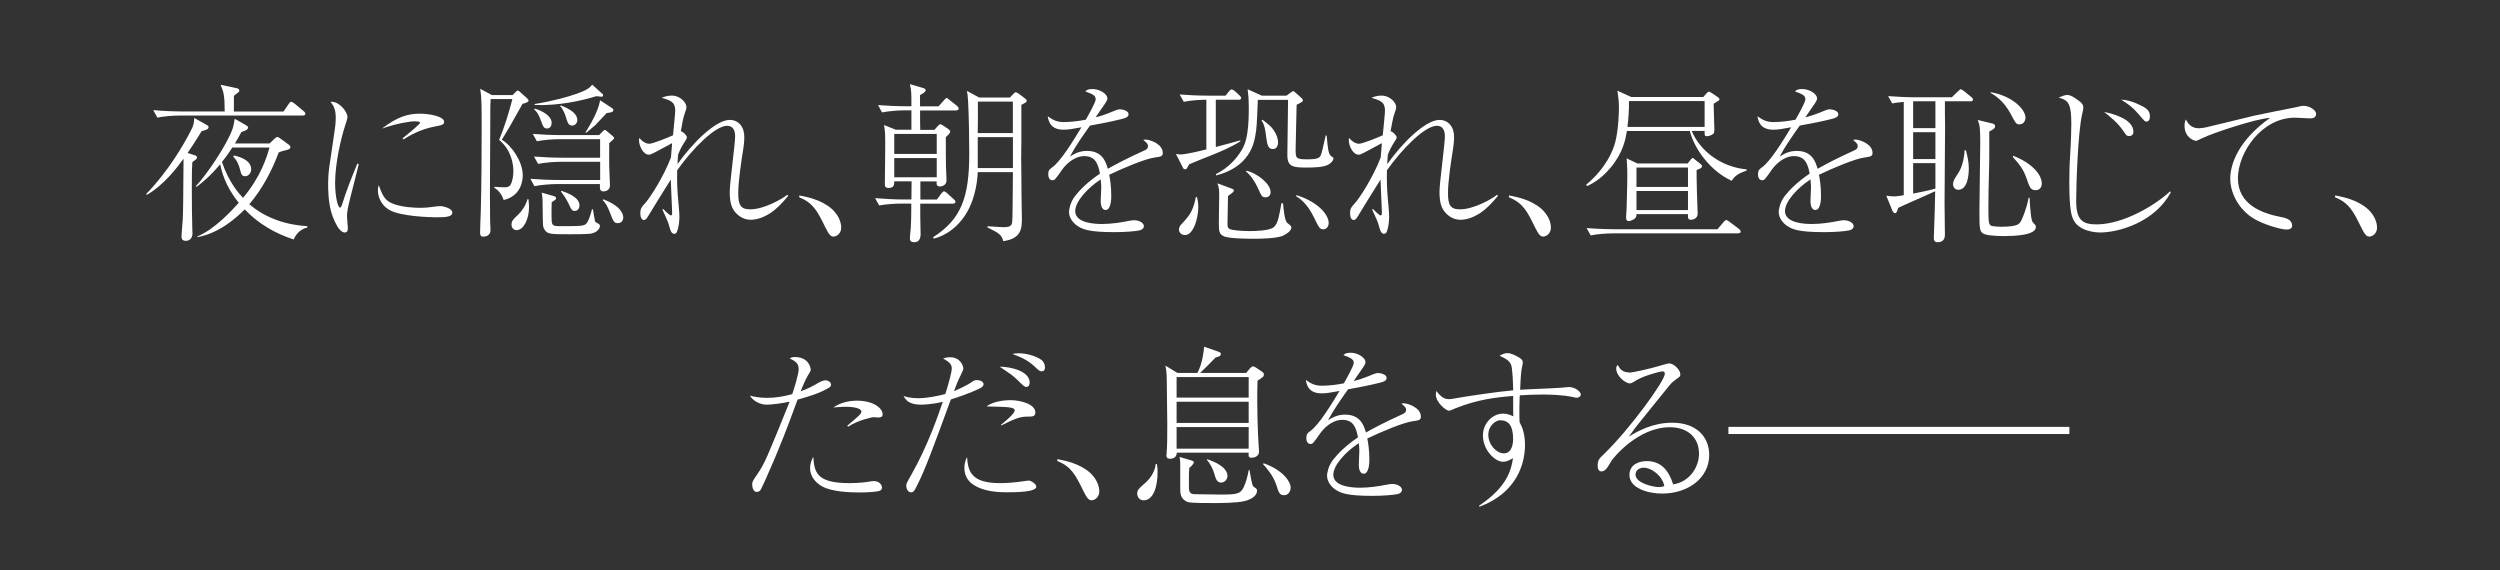 <?xml version="1.0" encoding="UTF-8"?><svg id="a" xmlns="http://www.w3.org/2000/svg" viewBox="0 0 426.59 97.33"><rect x="0" y="0" width="426.59" height="97.33" fill="#333333" stroke="none"/><defs><style>.b{fill:#fff;}.c{fill:none;}</style></defs><path class="b" d="M34.42,22.36c-.46.72-1.13,1.86-2.41,3.74l1.25.41c.15.03.35.15.35.32s-.06.26-.15.35-.55.41-.64.49c-.06.96-.09,1.51-.09,4.47,0,1.62.03,5.66.09,7.19.03.2.03.41.03.44,0,1.19-.84,1.33-1.13,1.33-.73,0-.75-.49-.75-.81,0-.26.17-2.23.2-2.64.09-1.8.09-2.67.15-10.56-.99,1.33-3.19,4.38-6.29,6.18l-.06-.2c3.71-3.77,6.44-8.47,7.66-10.91.41-.78.46-1.13.52-2.03l2.12,1.19c.17.09.32.2.32.38,0,.41-.7.55-1.16.67h0ZM51.65,19.72h-21.09c-1.02,0-2.61.12-3.71.35l-.7-1.28c2.18.2,4.29.23,4.82.23h7.37c0-2.67-.17-3.34-.7-4.55l2.76.58c.2.03.44.17.44.41,0,.17-.15.29-.32.41-.23.17-.32.23-.61.49v2.67h8.47l.87-1.28c.23-.35.35-.38.44-.38.15,0,.44.2.55.29l1.57,1.3c.15.12.29.23.29.46,0,.26-.23.29-.44.29h0ZM50.11,40.86c-3.16-1.01-6.09-2.73-8.35-5.13-1.57,1.57-4.41,4.06-8.04,4.73l-.06-.12c2.9-1.13,6.09-4.61,7.08-5.74-2.35-2.9-2.93-5.39-3.16-6.58-1.89,2.23-3.22,3.25-4.03,3.86l-.15-.09c1.71-1.77,5.31-7.02,6.27-9.78.15-.43.32-1.28.38-1.74l1.94,1.1c.17.12.35.23.35.38,0,.09-.06.26-.26.41-.09.09-.75.32-.9.38-.32.61-.61,1.13-1.1,1.94h5.92l.87-.84c.09-.09.29-.26.46-.26s.38.15.55.29l1.36.99c.15.12.32.26.32.44,0,.23-.26.41-.52.46-.99.26-1.1.29-1.48.44-1.19,3.19-2.81,6.24-5.02,8.85,2.15,1.86,5.4,3.48,9.89,3.74v.26c-.84.09-1.89.9-2.32,2.03v-.02ZM39.64,25.17c-.75,1.19-1.13,1.65-1.77,2.47,1.22,3.57,2.96,5.45,3.6,6.12,3.07-3.66,4-6.85,4.52-8.59,0,0-6.35,0-6.35,0ZM41.84,30.07c-.61,0-.67-.35-.93-1.31-.12-.49-.44-1.39-1.1-2l.09-.23c1.16.23,2.96.87,2.96,2.35,0,.75-.55,1.19-1.02,1.19Z"/><path class="b" d="M61.21,28.04c-.2.87-1.19,4.73-1.39,5.51-.44,1.74-.61,2.58-.61,3.34,0,.32.15,2,.15,2.03,0,.35-.06.75-.55.75-.44,0-.96-.55-1.22-.99-1.31-2.23-1.6-4.44-1.6-7.43,0-.55.03-1.51.2-2.76l.93-6.35c.09-.55.17-1.31.17-2.12,0-1.59-.58-2.26-.9-2.64,1.33-.2,2.9,1.57,2.9,2.64,0,.2-.35,1.28-.46,1.6-.64,2-1.65,6.21-1.65,9.6,0,2.41.49,4.21.84,4.21.17,0,.32-.44.32-.46.9-2.79,1.36-3.92,2.64-7.08l.23.15ZM66.78,34.65c1.65.75,4.18.81,4.81.81,1.04,0,1.54-.06,3.07-.26.23-.03.38-.03.49-.03.49,0,2.03.38,2.03,1.1s-.99.81-2.78.81c-1.33,0-6.09-.2-7.89-1.22-1.8-.99-2.03-2.75-2.03-3.39,0-.38.06-.61.15-.87.55,1.48.9,2.47,2.15,3.05ZM68.7,23.6c.61-.49,2.99-2.41,2.99-2.67,0-.23-.84-.23-.9-.23-.84,0-3.07.35-5.63,1.25,2.64-2.03,4.47-2.55,6.47-2.55,1.77,0,4.15.49,4.15,1.39,0,.49-.41.58-1.48.78-2.61.49-4.38,1.54-5.45,2.23l-.15-.2Z"/><path class="b" d="M89.17,17.71c-.35.61-2,3.57-2.23,3.95-.44.72-.84,1.39-1.31,2.18,1.74,1.04,3.57,3.8,3.57,6.06,0,.84-.23,3.51-3.25,4.23-.29-.84-.78-1.6-1.57-2.06l-.03-.2c.61.06,1.22.09,1.8.09.29,0,.73-.03.96-.43.38-.64.49-1.65.49-2.35,0-1.16-.29-2.26-.75-3.19-.55-1.13-1.22-1.71-1.68-2.12.93-2.26,1.65-4.58,2.26-6.96h-3.71c-.06.7-.06,1.65-.06,3.22,0,2.03-.06,10.85-.06,12.65,0,1.42.03,3.66.03,4.79,0,.26.06,1.48.06,1.71,0,1.1-1.1,1.1-1.25,1.1-.44,0-.52-.29-.52-.7,0-.99.09-2.61.12-3.62.12-4.82.15-9.63.15-14.47,0-3.92-.06-4.53-.09-5.05-.03-.49-.09-.87-.17-1.39l2,1.07h3.54l.38-.38c.23-.23.35-.38.49-.38s.26.09.46.29l1.07.96c.12.12.32.29.32.46,0,.26-.38.35-1.02.55h0ZM88.15,39.27c-.46,0-.87-.35-.87-.96s.32-.93,1.13-1.68c.7-.67,1.28-1.54,1.6-2.64h.17c.03.35.09.87.09,1.36,0,1.94-.87,3.92-2.12,3.92h0ZM103.96,24.42c-.03,1.88-.03,3.77.06,5.66,0,.26.06,1.39.06,1.62,0,.73-.73.96-1.07.96-.67,0-.67-.41-.64-1.25h-7.45c-.9,0-2.55.12-3.74.35l-.67-1.25c1.6.12,3.19.2,4.82.2h7.08v-3.1h-6.88c-.9,0-2.55.12-3.71.35l-.7-1.25c1.6.12,3.22.2,4.81.2h6.47v-3.16h-7.08c-.9,0-2.52.12-3.71.35l-.7-1.25c1.6.12,3.22.2,4.81.2h6.5l.46-.46c.15-.14.35-.41.52-.41s.29.15.46.29l.73.61c.12.12.41.32.41.49,0,.15-.52.55-.84.84h0ZM93.32,21.92c-.55,0-.67-.38-1.02-1.33-.46-1.33-.87-1.68-1.16-1.92l.09-.14c1.45.41,2.9,1.33,2.9,2.41,0,.49-.23.99-.81.99h0ZM102.57,16.5c-.15,0-.55-.06-.81-.09-2.55.78-6.35,1.65-10.53,1.51v-.17c3.05-.49,5.66-1.22,7.14-1.74,1.57-.55,2.29-.99,2.67-1.57l1.68,1.51c.12.09.2.2.2.35,0,.2-.23.2-.35.2ZM100.69,39.88c-.64.09-2.73.09-3.48.09-3.31,0-3.83,0-4.32-.84-.26-.43-.26-.49-.29-3.45,0-1.88-.06-2.23-.17-2.81l1.94.55c.29.09.52.17.52.38,0,.23-.15.32-.75.7-.03.43-.03,1.83-.03,2.29,0,1.6.03,1.8,1.33,1.8,3.16,0,3.94,0,4.44-.29.52-.29.96-1.92,1.13-2.58h.17c.06.32.29,1.89.35,2.03.09.17.17.2.64.46.2.12.2.32.2.38,0,.35-.44,1.13-1.68,1.3h0ZM97.64,21.43c-.64,0-.78-.46-1.13-1.62-.06-.17-.38-1.13-.93-1.71l.12-.12c1.48.61,2.81,1.33,2.81,2.52,0,.52-.41.93-.87.93ZM98.07,35.99c-.46,0-.61-.26-.99-1.13-.44-.93-1.02-1.77-1.36-2.15l.06-.15c1.28.41,3.1,1.19,3.1,2.47,0,.55-.32.96-.81.96ZM103.53,19.28c-.32.32-1.68,1.8-1.97,2.09-.26.23-.75.64-1.48,1.25h-.2c.81-1.28,2.2-3.6,2.52-5.51l1.91,1.25c.26.17.35.26.35.41,0,.35-.38.43-1.13.52h0ZM105.44,38.08c-.67,0-.78-.29-1.39-1.89-.49-1.22-.78-1.62-1.22-2.06l.15-.12c.46.2,1.36.55,2.12,1.13.9.67,1.25,1.45,1.25,1.97,0,.61-.41.96-.9.96h-.01Z"/><path class="b" d="M134.5,33.41c-1.07,1.33-2.12,2.35-3.1,2.99-1.02.64-2.18,1.1-3.31,1.1-1.39,0-2.38-.87-2.9-1.65-.67-.99-.67-2.5-.67-3.16,0-.75.23-2.76.46-4.76.23-2,.46-4,.46-4.67,0-.84-.26-1.8-1.36-1.8-2.03,0-5.89,3.86-8.53,7.6-.03,2.03-.03,3.05.26,6.03.12,1.39.12,1.54.12,1.94,0,.7-.12,1.8-.41,2.52-.09.2-.26.35-.46.35-.52,0-.7-.7-.84-1.22-.2-.78-.32-1.02-1.19-2.93l.15-.09c.35.41,1.13,1.1,1.28,1.1.2,0,.23-.23.23-.35,0-.93-.23-4.93-.23-5.77-.55.84-3.57,5.74-3.89,6.29-.15.23-.35.61-.7.61s-.61-.43-.61-1.13c0-.84.26-1.13.7-1.6.93-.96,3.28-4.67,4.53-7.95.06-.93.09-1.22.2-2.44-.44.23-2.61,1.39-2.81,1.51-.81.43-.93.46-1.16.46-.99,0-1.68-1.54-1.68-2.44,0-.17,0-.26.06-.41.7.84,1.36.99,1.68.99.61,0,3.39-1.13,4.06-1.45.06-.67.38-3.74.38-4.18,0-1.51-.78-1.77-2.32-2.21.35-.14.93-.38,1.68-.38,1.57,0,2.55,1.25,2.55,1.94,0,.32-.09.52-.38,1.39-.15.38-.41,1.77-.58,2.76.32,0,1.04.7,1.04,1.04,0,.2-.03.2-.64,1.19-.44.7-.73,1.39-.87,1.77-.03.49-.09,1.28-.09,1.6,2.58-3.66,6.53-7.54,8.91-7.54,1.45,0,2.49,1.13,2.49,2.9,0,.93-.17,1.97-.2,2.18-.32,1.97-.84,5.45-.84,7.37,0,2.06.38,2.81,2.06,2.81,2.38,0,5.57-1.86,6.29-2.47l.17.12v.04Z"/><path class="b" d="M136.41,33.35c1.36.26,3.68.73,5.45,2.23,1.68,1.48,1.68,3.02,1.68,3.28,0,.93-.73,1.51-1.33,1.51-.46,0-.78-.38-1.36-1.54-1.42-2.9-2.06-4.15-4.5-5.19l.06-.29h0Z"/><path class="b" d="M163.15,18.85h-6.15c0,1.83,0,2.44.03,3.31h2.41l.52-.58c.2-.23.35-.38.49-.38s.29.12.44.2l.96.64c.2.14.29.29.29.41,0,.29-.49.72-.75.96-.03,1.02.03,4.76.03,4.99,0,.38.09,2.03.09,2.35,0,.93-.87,1.07-1.13,1.07-.64,0-.58-.52-.55-.87h-2.78v3.1h2.81l.78-1.04c.15-.2.26-.35.46-.35.17,0,.35.15.52.32l1.13,1.02c.17.14.29.26.29.46,0,.17-.2.29-.44.29h-5.57c0,1.91,0,2.32.03,3.71,0,.43.03,1.16.03,1.62,0,.23-.09.55-.15.7-.2.41-.55.55-.93.55-.7,0-.75-.38-.75-.64,0-.49.12-1.28.15-1.77.09-1.54.09-3.19.09-4.18h-1.74c-.93,0-2.55.09-3.74.32l-.7-1.25c1.62.12,3.22.23,4.84.23h1.36c0-.29.03-3.07.03-3.1h-2.96c0,.49.03,1.13-.96,1.13-.61,0-.64-.32-.64-.64,0-.99.06-5.37.06-6.24,0-2.38,0-2.7-.2-3.86l2,.81h2.67v-3.31h-1.28c-.93,0-2.55.12-3.74.35l-.67-1.25c1.6.12,3.19.2,4.82.2h.87c0-2.35,0-2.61-.26-3.77l2.2.64c.35.12.49.2.49.38,0,.32-.52.61-.96.84v1.92h3.16l.93-1.04c.17-.17.32-.38.44-.38s.23.12.49.32l1.31,1.04c.12.09.26.26.26.46,0,.26-.26.29-.44.29v.02ZM159.84,22.85h-7.25v3.42h7.25v-3.42ZM159.84,26.97h-7.25v3.28h7.25v-3.28ZM174.98,17.51c-.23.15-.49.26-.7.38v6.41c0,.75-.03,1.97-.03,2.9,0,1.28.06,3.39.06,6.5,0,.43.06,3.31.06,3.48,0,1.68,0,3.54-3.19,3.97-.23-1.04-.61-1.33-2.7-2.35l.03-.2c.44.03,2.32.17,2.7.17,1.51,0,1.51-.46,1.54-1.48.06-1.25.06-6.79.09-7.92h-6c-.03.7-.15,2.64-.9,4.79-1.28,3.71-3.89,5.63-5.83,6.32-.23.09-.49.17-.78.23l-.12-.23c4.84-3.07,6.18-6.87,6.18-14.24,0-2.38-.06-6.44-.2-9.02-.03-.75-.12-1.3-.2-1.71l2.09,1.13h5.25l.52-.55c.17-.2.35-.35.46-.35s.35.12.46.2l1.19.9c.12.09.23.17.23.35,0,.12-.06.2-.2.32h-.01ZM172.84,17.34h-5.98c.03,2.06,0,4.35-.03,5.37h6v-5.37h0ZM172.84,23.4h-6v5.28h6v-5.28Z"/><path class="b" d="M186.96,16.93c0-.64-.52-.87-1.77-1.33.23-.23.49-.41,1.19-.41,1.42,0,2.58.93,2.58,1.57,0,.15,0,.35-.41.93-.23.35-1.36,2-1.6,2.32.73-.17,1.48-.38,3.36-1.16.12-.06.52-.2.78-.2.44,0,1.48.23,1.48.84,0,.46-.46.64-1.13.81-2,.49-3.07.7-5.45,1.13-1.22,1.71-2.55,3.63-3.42,5.28.67-.41,1.54-.96,2.9-.96,2.67,0,3.22,1.91,3.57,3.05,1.39-.78,2.93-1.62,6.24-3.13.38-.17.61-.35.61-.75s-.35-.67-.81-1.04c.23-.06.32-.06.46-.06.61,0,2.87.72,2.87,2.26,0,.61-.32.64-1.45.81-1.54.2-5.48,1.86-7.69,2.93.15.75.35,1.94.35,3.63,0,.29,0,2.38-.96,2.38-.81,0-.84-1.22-.84-1.57,0-.12.09-1.91.09-2.29,0-.09,0-.7-.09-1.36-2.23,1.45-4.35,3.77-4.35,5.4,0,2.15,3.6,2.21,4.61,2.21,1.54,0,3.22-.26,4.5-.52.49-.09.67-.12.93-.12.9,0,1.68.46,1.68,1.02,0,.17-.12.58-.81.72-.73.15-2.38.29-4.23.29-4.41,0-5.45-.49-6.35-1.1-.61-.41-1.39-1.28-1.39-2.35,0-.41.2-1.62,1.02-2.7.87-1.1,2.15-2.41,4.26-3.83-.32-1.71-.81-2.99-2.67-2.99-1.71,0-3.1,1.36-3.77,2.29-1.13,1.62-1.28,1.83-1.65,1.83-.7,0-.73-.84-.73-1.04,0-.67.23-.84.67-1.16,1.45-1.04,3.54-4.44,4.99-6.84-1.65.29-2.18.41-3.05.41-2.32,0-2.58-1.57-2.7-2.29.93.67,1.6.99,2.76.99,1.25,0,2.7-.2,3.74-.41.41-.73,1.68-2.96,1.68-3.45v-.04Z"/><path class="b" d="M211.38,17.02h-3.92v8.06c.58-.15,3.51-.93,4.18-1.13v.17c-1.62,1.04-3.8,1.91-4.79,2.32-1.31.52-3.02,1.19-3.95,1.6-.38.75-.41.84-.7.84-.17,0-.29-.09-.41-.38l-1.13-2.23c.41.06.58.09.75.09.9,0,3.42-.61,4.44-.87v-8.47c-.96,0-2.58.09-3.86.35l-.7-1.25c1.51.12,3.34.2,4.84.2h2.99l.58-.72c.06-.06.29-.35.46-.35.15,0,.46.23.55.29l.78.73c.17.17.29.26.29.46,0,.29-.32.29-.44.29h.04ZM202.24,40.11c-.67,0-1.07-.44-1.07-.96,0-.23.12-.52.23-.67,1.36-1.48,1.86-2.03,2.35-3.6.17-.55.23-.93.29-1.25h.2c.12.46.23.93.23,1.74,0,1.86-.84,4.73-2.23,4.73h0ZM226.75,28.04c-.84.52-2.58.55-3.77.55-2.35,0-3.31-.12-3.31-2.12,0-1.48.12-8.09.12-9.43h-5.16c-.17,4.32-.2,4.82-.41,6-.23,1.42-.99,5.45-6.73,6.9v-.23c2.26-1.16,3.57-2.75,4.38-4.09.58-.96,1.22-2.41,1.22-7.05,0-2.09-.15-2.87-.2-3.34l2.44,1.1h4.18l.67-.49c.32-.23.38-.29.46-.29.12,0,.17.03.52.35l.75.67c.29.26.41.38.41.55s-.17.29-.29.35c-.03.03-.52.29-.78.41-.03,1.6-.17,7.51-.17,7.54,0,1.57,0,1.77,2.03,1.77,1.92,0,2.09-.35,2.26-.7.17-.41.32-1.04.84-3.36h.17c.2,2.29.29,3.25.84,3.57.21.11.32.22.32.32,0,.29-.29.7-.78,1.02h-.01ZM218.95,40.22c-1.16.46-3.57.52-4.93.52-1.13,0-4.12-.03-5.08-.38-.96-.38-.96-.96-.96-2.35,0-.78.06-4.26.06-4.96-.03-1.07-.12-1.28-.32-1.77l2.2.81c.55.2.61.23.61.41s-.17.35-.29.43-.61.44-.7.52c0,.35-.09,4-.09,4.76,0,.46.06.7.32.84.46.29,2.49.38,3.48.38s3.36-.06,4.06-.64c.55-.46.7-1.07.84-1.57.06-.29.41-1.74.49-2.52h.29c.09.81.23,2.84.7,3.31.09.09.49.41.58.49.12.12.14.23.14.35,0,.55-.93,1.16-1.42,1.36h.02ZM215.96,33.67c-.61,0-.67-.15-1.33-1.6-.49-1.07-1.16-2.12-2.03-2.81l.12-.14c1.8.46,4.09,2.23,4.09,3.65,0,.73-.52.9-.84.9h0ZM217.18,25.43c-.73,0-.93-.61-1.1-1.88-.17-1.42-.29-2.21-.81-2.99l.17-.12c1.07.84,1.48,1.16,1.83,1.68.61.84.81,1.65.81,2.15,0,.23-.03,1.16-.9,1.16ZM225.79,39.12c-.58,0-.7-.23-1.54-1.94-1.19-2.49-2.49-3.34-3.1-3.71l.09-.17c3.92,1.25,5.48,3.48,5.48,4.73,0,.61-.35,1.1-.93,1.1h0Z"/><path class="b" d="M255.61,33.41c-1.07,1.33-2.12,2.35-3.1,2.99-1.01.64-2.17,1.1-3.31,1.1-1.39,0-2.38-.87-2.9-1.65-.67-.99-.67-2.5-.67-3.16,0-.75.23-2.76.46-4.76.23-2,.46-4,.46-4.67,0-.84-.26-1.8-1.36-1.8-2.03,0-5.89,3.86-8.53,7.6-.03,2.03-.03,3.05.26,6.03.12,1.39.12,1.54.12,1.94,0,.7-.12,1.8-.41,2.52-.09.2-.26.35-.46.35-.52,0-.7-.7-.84-1.22-.2-.78-.32-1.02-1.19-2.93l.15-.09c.35.41,1.13,1.1,1.28,1.1.2,0,.23-.23.23-.35,0-.93-.23-4.93-.23-5.77-.55.84-3.57,5.74-3.89,6.29-.15.23-.35.61-.7.61s-.61-.43-.61-1.13c0-.84.26-1.13.7-1.6.93-.96,3.28-4.67,4.53-7.95.06-.93.09-1.22.2-2.44-.43.23-2.61,1.39-2.81,1.51-.81.43-.93.46-1.16.46-.99,0-1.68-1.54-1.68-2.44,0-.17,0-.26.06-.41.7.84,1.36.99,1.68.99.61,0,3.39-1.13,4.06-1.45.06-.67.38-3.74.38-4.18,0-1.51-.78-1.77-2.32-2.21.35-.14.93-.38,1.68-.38,1.57,0,2.55,1.25,2.55,1.94,0,.32-.09.52-.38,1.39-.14.38-.41,1.77-.58,2.76.32,0,1.04.7,1.04,1.04,0,.2-.03.2-.64,1.19-.43.7-.72,1.39-.87,1.77-.03.49-.09,1.28-.09,1.6,2.58-3.66,6.53-7.54,8.91-7.54,1.45,0,2.49,1.13,2.49,2.9,0,.93-.17,1.97-.2,2.18-.32,1.97-.84,5.45-.84,7.37,0,2.06.38,2.81,2.06,2.81,2.38,0,5.57-1.86,6.29-2.47l.17.12v.04Z"/><path class="b" d="M257.51,33.35c1.36.26,3.68.73,5.45,2.23,1.68,1.48,1.68,3.02,1.68,3.28,0,.93-.73,1.51-1.33,1.51-.46,0-.78-.38-1.36-1.54-1.42-2.9-2.06-4.15-4.5-5.19l.06-.29h0Z"/><path class="b" d="M295.48,30.85c-3.71-1.71-6.38-5.51-7.14-8.5h-10.73c-.26,1.48-.64,3.68-2.79,6.27-1.77,2.12-3.45,2.87-4,3.13l-.17-.23c3.34-2.79,4.58-5.71,4.99-7.34.58-2.32.61-5.45.61-5.8,0-1.01-.09-1.8-.26-2.9l2.35,1.07h12.3l.52-.58c.29-.32.32-.32.46-.32.06,0,.12,0,.44.2l.9.61c.26.17.44.29.44.49,0,.12-.14.23-.26.29-.12.09-.61.38-.73.46,0,.67.12,3.97.12,4.29,0,.46,0,.67-.17.84-.26.23-.78.41-1.07.41-.46,0-.44-.17-.41-.9h-2.21c1.33,3.25,4.84,6.15,9.37,6.56v.2c-1.16.43-1.89.72-2.55,1.74h0ZM296.61,39.82h-21.44c-1.04,0-2.64.12-3.74.35l-.7-1.25c2.18.17,4.29.2,4.84.2h17.49l1.04-1.22c.29-.32.32-.35.46-.35s.35.15.55.29l1.62,1.22c.14.12.29.26.29.46,0,.26-.26.29-.44.29h.03ZM289.5,29c0,.93,0,1.71.06,3.86,0,.49.12,2.93.12,3.48,0,.2,0,.55-.26.81-.2.2-.58.35-.87.35-.55,0-.55-.38-.52-.96h-8.79c0,.26,0,.52-.32.78-.23.17-.72.41-1.01.41-.44,0-.44-.46-.44-.7s.06-1.3.09-1.54c.09-2.84.12-5.22.12-5.66,0-1.45-.09-2.23-.12-2.81l1.83.87h8.59l.41-.52c.29-.38.35-.41.44-.41s.12.06.38.26l.96.75c.23.2.26.29.26.35,0,.35-.32.46-.9.67h-.03ZM290.87,17.25h-12.91c.03,1.48-.09,2.96-.26,4.41h13.17v-4.41ZM288.03,28.59h-8.79v3.31h8.79v-3.31ZM288.03,32.59h-8.79v3.25h8.79v-3.25Z"/><path class="b" d="M308.06,16.93c0-.64-.52-.87-1.77-1.33.23-.23.49-.41,1.19-.41,1.42,0,2.58.93,2.58,1.57,0,.15,0,.35-.41.93-.23.35-1.36,2-1.59,2.32.72-.17,1.48-.38,3.36-1.16.12-.06.52-.2.78-.2.44,0,1.48.23,1.48.84,0,.46-.46.64-1.13.81-2,.49-3.08.7-5.45,1.13-1.22,1.71-2.55,3.63-3.42,5.28.67-.41,1.54-.96,2.9-.96,2.67,0,3.22,1.91,3.57,3.05,1.39-.78,2.93-1.62,6.24-3.13.38-.17.61-.35.61-.75s-.35-.67-.81-1.04c.23-.06.32-.06.46-.06.61,0,2.87.72,2.87,2.26,0,.61-.32.64-1.45.81-1.54.2-5.48,1.86-7.69,2.93.14.75.35,1.94.35,3.63,0,.29,0,2.38-.96,2.38-.81,0-.84-1.22-.84-1.57,0-.12.09-1.91.09-2.29,0-.09,0-.7-.09-1.36-2.23,1.45-4.35,3.77-4.35,5.4,0,2.15,3.6,2.21,4.61,2.21,1.54,0,3.22-.26,4.5-.52.49-.09.67-.12.93-.12.9,0,1.68.46,1.68,1.02,0,.17-.12.58-.81.72-.73.15-2.38.29-4.24.29-4.41,0-5.45-.49-6.35-1.1-.61-.41-1.39-1.28-1.39-2.35,0-.41.2-1.62,1.02-2.7.87-1.1,2.15-2.41,4.26-3.83-.32-1.71-.81-2.99-2.67-2.99-1.71,0-3.1,1.36-3.77,2.29-1.13,1.62-1.28,1.83-1.65,1.83-.7,0-.72-.84-.72-1.04,0-.67.23-.84.67-1.16,1.45-1.04,3.54-4.44,4.99-6.84-1.65.29-2.18.41-3.05.41-2.32,0-2.58-1.57-2.7-2.29.93.67,1.59.99,2.75.99,1.25,0,2.7-.2,3.74-.41.41-.73,1.68-2.96,1.68-3.45v-.04Z"/><path class="b" d="M336.22,17.28h-4.35c-.03,1.22.03,3.13.03,4.32,0,1.86-.09,10.94-.09,13,0,1.54.06,3.97.06,5.48,0,.49-.17,1.25-1.22,1.25-.67,0-.67-.46-.67-.75,0-.38.09-2.26.09-2.7.09-2.55.09-2.64.14-5.25-.87.43-5.34,2.35-6.32,2.84-.17.72-.32.9-.52.9-.26,0-.43-.32-.49-.49l-1.01-2.49c.43.09.93.12,1.36.12s.99-.09,1.62-.2v-15.92c-1.07.09-1.36.14-1.97.26l-.7-1.25c1.54.12,3.31.2,4.84.2h6.03l.99-.96c.26-.23.41-.41.52-.41s.32.12.61.35l1.19.96c.12.09.29.23.29.44,0,.32-.32.32-.43.32v-.02ZM330.25,17.28h-3.8v4.58h3.8v-4.58ZM330.25,22.56h-3.8v4.58h3.8v-4.58ZM330.25,27.84h-3.8v5.19c.75-.14,2.41-.46,3.8-.84,0,0,0-4.35,0-4.35ZM334.16,32.39c-.55,0-.9-.44-.9-.96s.23-.9.87-1.86c.67-.99,1.04-2.58,1.1-3.92h.23c.29,1.16.49,2.03.49,3.07s-.17,3.66-1.8,3.66h0ZM341.97,40.28c-.15,0-2.38,0-3.22-.29-.99-.32-.99-.78-.99-3.94,0-1.83.14-9.89.14-11.52,0-2.7-.06-3.16-.43-4.06l2.52.61c.29.06.44.23.44.43,0,.38-.17.49-.99.93.03,4.99-.03,6.32-.06,7.48-.06,2.21-.09,3.63-.09,5.66,0,2.76.09,2.9.81,3.02.35.06,1.01.09,1.39.09,2.84,0,3.1-.49,3.39-1.02.26-.49.9-2,1.28-3.92h.17c0,.49.17,3.45.44,4,.14.26.17.29.49.61.12.12.14.32.14.38,0,1.48-4.06,1.54-5.45,1.54h.02ZM344.63,21.22c-.61,0-.67-.17-1.51-1.74-1.25-2.35-2.79-3.25-3.45-3.63v-.12c3.63.61,5.95,2.9,5.95,4.35,0,.61-.41,1.13-.99,1.13h0ZM347.33,32.45c-.84,0-1.02-.52-1.51-1.97-.58-1.65-1.22-2.41-2.35-3.68l.03-.23c3.54,1.39,4.9,3.42,4.9,4.73,0,.81-.49,1.16-1.07,1.16h0Z"/><path class="b" d="M370.42,32.8c-2.7,5.11-8.9,6.87-12.04,6.87-.61,0-3.68-.12-4.64-2.29-.23-.55-.64-1.48-.64-6.24,0-1.54.03-3.08.14-4.61.15-2.32.2-4.53.2-5.34,0-3.31-.38-4.09-2.15-4.53.32-.15.96-.46,1.48-.46.7,0,1.74.84,1.97,1.01.41.29.75.61.75,1.16,0,.26-.03.35-.2,1.1-.75,3.19-1.02,12.56-1.02,14.79,0,3.19.99,4.03,3.45,4.03,4.79,0,10.33-3.51,12.56-5.63l.12.12.02.02ZM364.04,22.47c0,.72-.61.75-.73.75-.41,0-.52-.17-.93-.78-.96-1.45-2.18-2.41-3.34-3.34.99.2,4.99,1.07,4.99,3.37h.01ZM364.62,17.68c1.68.73,2.23,1.13,2.23,2.23,0,.23-.06.84-.61.84-.23,0-.29-.06-1.3-1.25-1.07-1.25-1.77-1.71-2.99-2.5.93.03,1.83.32,2.67.67h0Z"/><path class="b" d="M384.36,19.8c.81-.2,6.99-1.42,7.31-1.48.87-.2,1.04-.26,1.39-.26,1.07,0,2.15.75,2.15,1.36,0,.72-.64.78-1.01.78-.44,0-2.23-.12-2.61-.12-5.66,0-9.72,5.92-9.72,10.36s4.06,5.95,7.28,6.58c.78.15,1.97.38,1.97,1.51,0,.49-.49.64-.93.64-.78,0-3.05-.58-4.9-1.48-3.05-1.45-4.73-4.58-4.73-7.19s1.51-6.64,6.79-10.38c-2.18.06-9.69,2.55-11.49,3.42-.9.43-1.01.49-1.16.49-.23,0-1.94-.49-1.94-2.58,0-.52.09-.78.23-1.07.23.46.75,1.51,2.2,1.51.35,0,.93-.09,1.28-.17l7.89-1.91h0Z"/><path class="b" d="M398.48,33.35c1.36.26,3.68.73,5.45,2.23,1.68,1.48,1.68,3.02,1.68,3.28,0,.93-.73,1.51-1.33,1.51-.46,0-.78-.38-1.36-1.54-1.42-2.9-2.06-4.15-4.5-5.19l.06-.29h0Z"/><path class="b" d="M136.28,62.95c0-1.04-.7-1.36-1.54-1.8.26-.12.44-.23.87-.23,2.26,0,2.73,1.65,2.73,2.2,0,.15-.2.49-.46.9-.52.9-1.02,2.12-1.25,2.76,1.45-.55,2.09-.93,2.61-1.22.26-.17,1.1-.67,1.6-.67.35,0,.96.23.96.75,0,.17,0,.35-.61.67-1.57.87-3.13,1.33-5.1,1.88-.06.17-.12.32-.29.78-2.76,7.72-5.6,13.84-5.92,14.45-.09.2-.29.52-.78.52-.52,0-.75-.75-.75-1.25s.06-.58.93-1.86c1.22-1.77,1.68-2.96,5.28-11.84.12-.32.12-.35.17-.46-1.25.29-2.99.52-3.95.52-1.04,0-2.32-.64-2.81-1.54.55.14,1.51.38,2.96.38s2.87-.26,4.26-.64c.26-.78,1.1-3.39,1.1-4.32v.02ZM144.9,82.44c1.65,0,2.9-.17,3.25-.23.58-.09.75-.12.96-.12.9,0,1.39.61,1.39,1.13,0,.35-.29.52-.58.58-.52.12-1.71.23-3.25.23-1.71,0-4.73-.12-6.35-1.02-1.19-.64-2.09-1.77-2.09-3.1,0-.9.32-1.54.55-1.97.17,2.61.52,4.5,6.12,4.5ZM144.55,72.66c1.83-1.54,2.44-2.03,2.44-2.41,0-.58-1.33-.84-2.61-.84-.9,0-1.62.09-2.18.12,1.16-.81,2.61-1.16,4.03-1.16,2.93,0,4.38,1.36,4.38,2.32,0,.4-.26.55-.67.55-.15,0-.81-.06-.93-.06-.09,0-2.47.44-4.29,1.62l-.17-.15h0Z"/><path class="b" d="M165.77,65.21c.52-.32.55-.35.96-.35.52,0,1.1.26,1.1.7,0,.29-.23.46-.46.61-.32.2-2.09,1.04-5.13,2-2.73,7.48-4.38,12.04-5.86,14.88-.32.61-.46.96-.93.96-.52,0-.81-.64-.81-1.1,0-.38.03-.41.9-1.97,2.78-4.87,4.61-10.27,5.34-12.38-1.86.46-3.39.49-3.77.49-2.06,0-2.61-.87-2.93-1.48.35.12,1.13.38,2.52.38s3.45-.38,4.61-.73c.58-1.8,1.1-3.8,1.1-4.35,0-.81-.58-1.16-1.48-1.71.49-.14.7-.2,1.22-.2,1.8,0,2.23,1.6,2.23,1.89,0,.17-.03.29-.35.96-.67,1.36-.87,1.94-1.25,2.93.75-.32,2-.87,2.99-1.51v-.02ZM170.62,82.44c1.07,0,2.49-.09,4.21-.35.49-.06.55-.09.67-.09.49,0,1.33.61,1.33,1.04,0,.93-3.39.96-5.08.96-2.32,0-4.55-.35-6.06-1.59-.41-.35-1.13-1.16-1.13-2.55,0-.23,0-1.04.46-1.86.15,2.44.73,4.44,5.6,4.44h0ZM170.79,72.49c.67-.52,2.35-1.91,2.35-2.44,0-.61-1.07-.61-4.79-.7,1.33-1.07,3.89-1.07,4.06-1.07,1.83,0,4.26.72,4.26,2.09,0,.72-.49.72-1.33.72-1.13,0-1.91.2-4.5,1.51l-.06-.12h0ZM175.7,65.3c0,.17-.06.72-.55.72-.32,0-.41-.06-1.51-1.16-.81-.78-1.19-1.04-3.07-2.29,1.91,0,5.13.75,5.13,2.73ZM173.84,60.28c1.33,0,2.99.49,3.86,1.13.52.38.61,1.04.61,1.28,0,.32-.12.67-.55.67-.35,0-.58-.2-.9-.52-1.22-1.22-2.35-1.8-4.09-2.44.38-.09.55-.12,1.07-.12h0Z"/><path class="b" d="M180.45,78.35c1.36.26,3.68.73,5.45,2.23,1.68,1.48,1.68,3.02,1.68,3.28,0,.93-.73,1.51-1.33,1.51-.46,0-.78-.38-1.36-1.54-1.42-2.9-2.06-4.15-4.5-5.19l.06-.29h0Z"/><path class="b" d="M195.15,85.37c-.78,0-1.1-.64-1.1-1.13,0-.64.32-.93,1.33-1.8.64-.55,1.68-1.74,1.83-3.28l.2.03c.06.41.12.75.12,1.25,0,2.84-.81,4.93-2.38,4.93h0ZM214.58,64.95c-.15,5.08.09,9.37.17,10.76.03.2.09,1.16.09,1.33,0,.9-.93,1.07-1.28,1.07-.55,0-.52-.29-.49-.87h-12.27c0,1.04-1.02,1.04-1.16,1.04-.58,0-.61-.35-.61-.58,0-.03.03-.12.03-.23.12-1.42.12-3.37.12-5.08,0-1.25-.06-5.42-.09-7.77-.03-1.25-.12-1.68-.23-2.23l2.06,1.25h3.39c.87-1.57,1.1-3.77,1.16-4.47l2.44.84c.38.14.41.29.41.41,0,.32-.38.46-.9.58-.9.96-1.77,1.8-2.64,2.64h7.86l.67-.81c.15-.17.35-.32.49-.32.17,0,.41.15.58.26l.99.67c.17.12.29.23.29.43,0,.38-.09.46-1.07,1.07h0ZM213.07,64.34h-12.3v3.51h12.3v-3.51ZM213.07,68.55h-12.3v3.62h12.3v-3.62ZM213.07,72.87h-12.3v3.69h12.3v-3.69ZM212.41,85.49c-1.28.35-4.47.35-5.31.35-3.92,0-4.35-.06-4.84-.38-.84-.52-.87-1.33-.87-2.18v-4.29c0-.44-.06-.64-.12-1.02l1.89.55c.35.12.55.18.55.35,0,.26-.38.64-.78.99-.06.55-.06,1.22-.06,1.71v1.6c0,.75.2,1.16.99,1.16.67,0,3.74.06,4.29.06,2.87,0,3.51-.06,4.09-1.3.35-.75.64-1.77.84-2.9h.12c.09.41.38,2.21.52,2.55.09.26.14.29.61.61.12.09.17.2.17.35,0,.9-.93,1.48-2.09,1.8h0ZM208.38,82.35c-.75,0-.96-.72-1.19-1.57-.2-.7-.73-1.8-1.28-2.32l.12-.09c2.7.9,3.42,2.03,3.42,2.81,0,.67-.52,1.16-1.07,1.16h0ZM219.11,84.5c-.78,0-.93-.49-1.31-1.71-.52-1.68-1.83-3.1-2.29-3.6l.12-.14c3.51,1.25,4.61,3.31,4.61,4.12,0,.41-.23,1.33-1.13,1.33Z"/><path class="b" d="M231,61.93c0-.64-.52-.87-1.77-1.33.23-.23.49-.41,1.19-.41,1.42,0,2.58.93,2.58,1.57,0,.15,0,.35-.41.93-.23.35-1.36,2-1.6,2.32.72-.17,1.48-.38,3.36-1.16.12-.06.52-.2.78-.2.44,0,1.48.23,1.48.84,0,.46-.46.64-1.13.81-2,.49-3.08.7-5.45,1.13-1.22,1.71-2.55,3.63-3.42,5.28.67-.41,1.54-.96,2.9-.96,2.67,0,3.22,1.91,3.57,3.05,1.39-.78,2.93-1.62,6.24-3.13.38-.17.61-.35.61-.75s-.35-.67-.81-1.04c.23-.06.32-.06.46-.06.61,0,2.87.72,2.87,2.26,0,.61-.32.64-1.45.81-1.54.2-5.48,1.86-7.69,2.93.15.76.35,1.95.35,3.63,0,.29,0,2.38-.96,2.38-.81,0-.84-1.22-.84-1.57,0-.12.09-1.91.09-2.29,0-.09,0-.7-.09-1.36-2.23,1.45-4.35,3.77-4.35,5.4,0,2.15,3.6,2.21,4.61,2.21,1.54,0,3.22-.26,4.5-.52.49-.09.67-.12.93-.12.9,0,1.68.46,1.68,1.02,0,.17-.12.58-.81.72-.73.14-2.38.29-4.24.29-4.41,0-5.45-.49-6.35-1.1-.61-.41-1.39-1.28-1.39-2.35,0-.41.2-1.62,1.02-2.7.87-1.1,2.15-2.41,4.26-3.83-.32-1.71-.81-2.99-2.67-2.99-1.71,0-3.1,1.36-3.77,2.29-1.13,1.62-1.28,1.83-1.65,1.83-.7,0-.72-.84-.72-1.04,0-.67.23-.84.67-1.16,1.45-1.04,3.54-4.44,4.99-6.85-1.65.29-2.18.41-3.05.41-2.32,0-2.58-1.57-2.7-2.29.93.67,1.59.99,2.75.99,1.25,0,2.7-.2,3.74-.41.41-.73,1.68-2.96,1.68-3.45v-.03Z"/><path class="b" d="M252.37,86.3c4.93-3.28,5.51-6.24,5.8-8.12-.55.32-1.04.61-1.71.61-1.36,0-3.42-1.97-3.42-4.5,0-1.97,1.54-3.71,3.45-3.71.7,0,1.22.23,1.74.46,0-.46-.03-.64-.03-.84v-2.64c-3.16.26-6.15.64-9.8,2.09-.17.06-.96.44-1.13.44-.55,0-2.26-1.45-2.26-2.73,0-.15,0-.29.09-.64.84,1.1,1.42,1.39,2.15,1.39.43,0,1.45-.2,1.59-.23,1.33-.23,6.58-1.04,9.37-1.28-.03-.81-.09-3.92-.41-4.47-.38-.72-1.07-1.04-1.92-1.42.32-.18.78-.46,1.36-.46s1.54.46,2.15.87c.41.29.46.55.46.78,0,.12-.14.78-.17.87-.17.78-.26,2.87-.29,3.74,1.1-.09,6-.26,6.99-.35.2-.03,1.22-.12,1.3-.12,1.13,0,2.06.81,2.06,1.28,0,.35-.38.55-.7.55-.14,0-.38-.03-.49-.09-1.94-.43-4.26-.46-5.37-.46-1.28,0-2.58.06-3.86.14-.06,1.28-.06,2.32-.06,2.81,0,.58,0,1.01.03,1.77.32.58.93,1.74.93,3.89,0,1.19-.17,5.39-4.03,8.47-1.57,1.22-2.9,1.74-3.74,2.06l-.09-.17h.01ZM253.96,74.2c0,1.71,1.42,3.16,2.64,3.16,1.59,0,1.59-2.15,1.59-2.46,0-2.32-.81-3.19-2.23-3.19-.7,0-2,.9-2,2.5h0Z"/><path class="b" d="M278,63.58c.61,0,3.6-.67,5.31-1.19.49-.14,1.28-.38,1.51-.38.81,0,1.91,1.13,1.91,1.86,0,.35-.06.38-.67.81-.61.46-.78.58-1.28,1.19-.84,1.04-4.58,5.66-5.34,6.61-.38.49-.81,1.04-1.51,2.03,1.45-.9,4.03-2.38,7.4-2.38,4.21,0,6.32,2.46,6.32,5.51,0,3.86-3.51,6.58-8.04,6.58-2.49,0-5.57-.96-5.57-3.16,0-1.94,1.86-2.38,2.96-2.38,2.38,0,3.74,1.54,4.5,3.97,2.9-.44,4.41-3.04,4.41-5.22,0-2.96-2.15-4.53-4.96-4.53-5.48,0-9.69,5.25-9.98,5.74-.72,1.22-1.07,1.8-1.71,1.8-.38,0-.64-.29-.64-.96,0-.96.26-1.22.93-1.86,4.53-4.35,10.53-12.62,10.53-13.84,0-.38-.26-.41-.41-.41-.46,0-3.31.81-4.38,1.48-.32.2-.93.58-1.13.58-.81,0-2.38-1.25-2.38-2.58,0-.29.12-.43.29-.58.35.87,1.02,1.28,1.92,1.28v.03ZM280.5,79.8c-.73,0-1.42.41-1.42,1.19,0,1.48,3.1,2.12,3.92,2.12.2,0,.52,0,.99-.17-.32-1.77-2.2-3.13-3.48-3.13h0Z"/><path class="b" d="M353.11,74.06h-58.18v-1.22h58.18v1.22Z"/><rect class="c" width="426.59" height="97.33"/></svg>